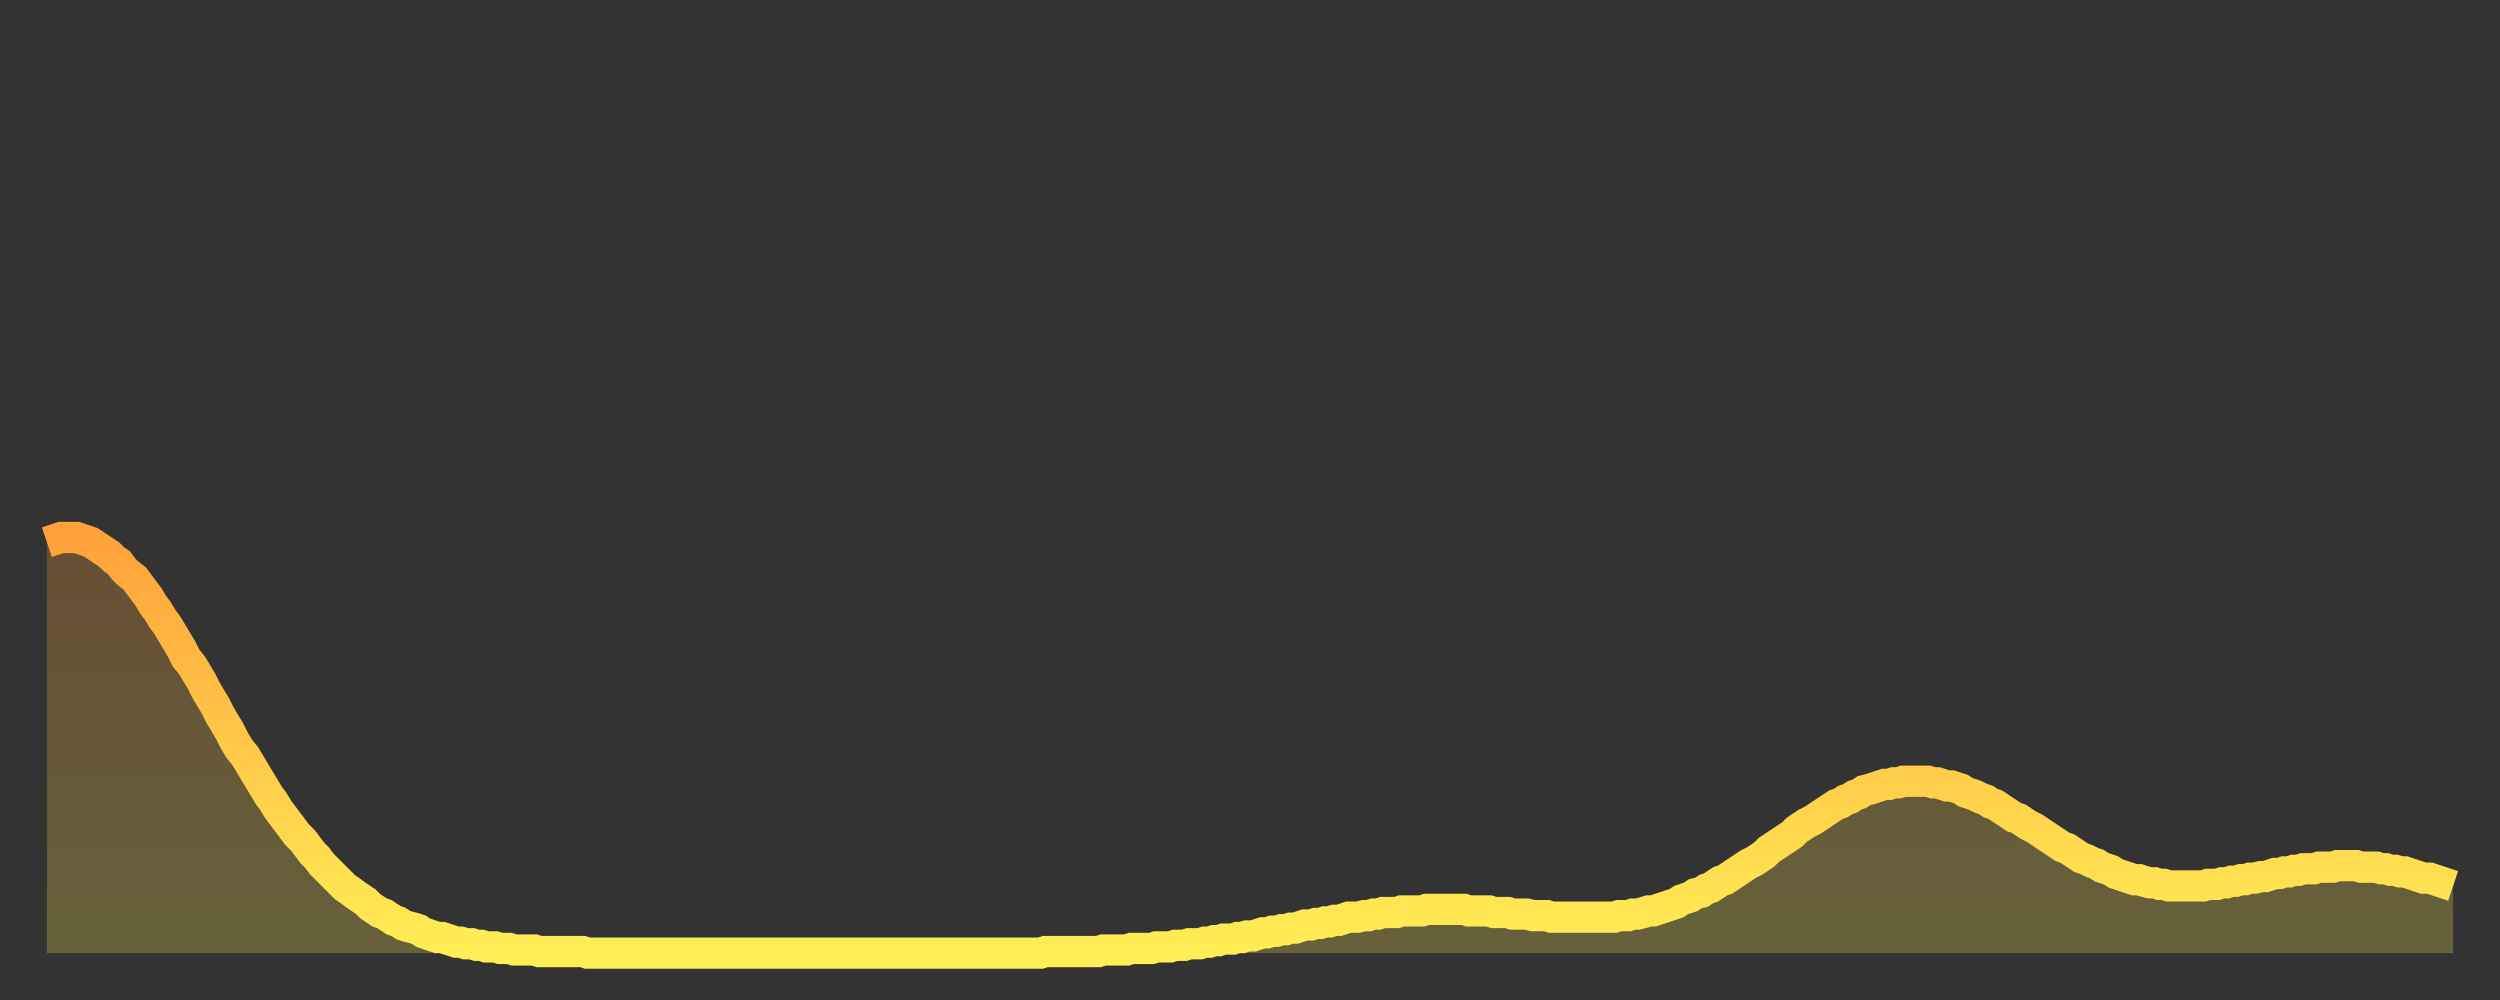 <?xml version="1.0" encoding="utf-8" ?>
<svg baseProfile="full" height="64" version="1.1" width="160" xmlns="http://www.w3.org/2000/svg" xmlns:ev="http://www.w3.org/2001/xml-events" xmlns:xlink="http://www.w3.org/1999/xlink"><rect width="100%" height="100%" fill="#333333" stroke="none"/><defs><linearGradient id="id20804" x1="0" x2="0" y1="0" y2="1"><stop offset="0%" stop-color="#ffa23b" /><stop offset="50%" stop-color="#ffc848" /><stop offset="100%" stop-color="#ffee55" /></linearGradient></defs><g transform="translate(3,3)"><g><path d="M 0.0 31.7 0.3 31.6 0.6 31.5 0.9 31.4 1.2 31.4 1.5 31.4 1.9 31.4 2.2 31.5 2.5 31.6 2.8 31.7 3.1 31.9 3.4 32.1 3.7 32.3 4.0 32.5 4.3 32.8 4.6 33.0 4.9 33.4 5.2 33.7 5.6 34.0 5.9 34.4 6.2 34.8 6.5 35.2 6.8 35.7 7.1 36.1 7.4 36.6 7.7 37.0 8.0 37.5 8.3 38.0 8.6 38.5 8.9 39.1 9.3 39.6 9.6 40.1 9.9 40.6 10.2 41.2 10.5 41.7 10.8 42.2 11.1 42.8 11.4 43.3 11.7 43.8 12.0 44.4 12.3 44.9 12.7 45.4 13.0 45.9 13.3 46.4 13.6 46.9 13.9 47.4 14.2 47.9 14.5 48.3 14.8 48.8 15.1 49.2 15.4 49.6 15.7 50.0 16.0 50.4 16.4 50.8 16.7 51.2 17.0 51.6 17.3 51.9 17.6 52.3 17.9 52.6 18.2 52.9 18.5 53.2 18.8 53.5 19.1 53.8 19.4 54.0 19.8 54.3 20.1 54.5 20.4 54.7 20.7 55.0 21.0 55.2 21.3 55.4 21.6 55.5 21.9 55.7 22.2 55.9 22.5 56.0 22.8 56.2 23.1 56.3 23.5 56.4 23.8 56.5 24.1 56.7 24.4 56.8 24.7 56.9 25.0 57.0 25.3 57.0 25.6 57.1 25.9 57.2 26.2 57.3 26.5 57.3 26.8 57.4 27.2 57.4 27.5 57.5 27.8 57.5 28.1 57.6 28.4 57.6 28.7 57.6 29.0 57.7 29.3 57.7 29.6 57.7 29.9 57.8 30.2 57.8 30.6 57.8 30.9 57.8 31.2 57.8 31.5 57.9 31.8 57.9 32.1 57.9 32.4 57.9 32.7 57.9 33.0 57.9 33.3 57.9 33.6 57.9 33.9 57.9 34.3 57.9 34.6 58.0 34.9 58.0 35.2 58.0 35.5 58.0 35.8 58.0 36.1 58.0 36.4 58.0 36.7 58.0 37.0 58.0 37.3 58.0 37.7 58.0 38.0 58.0 38.3 58.0 38.6 58.0 38.9 58.0 39.2 58.0 39.5 58.0 39.8 58.0 40.1 58.0 40.4 58.0 40.7 58.0 41.0 58.0 41.4 58.0 41.7 58.0 42.0 58.0 42.3 58.0 42.6 58.0 42.9 58.0 43.2 58.0 43.5 58.0 43.8 58.0 44.1 58.0 44.4 58.0 44.7 58.0 45.1 58.0 45.4 58.0 45.7 58.0 46.0 58.0 46.3 58.0 46.6 58.0 46.9 58.0 47.2 58.0 47.5 58.0 47.8 58.0 48.1 58.0 48.5 58.0 48.8 58.0 49.1 58.0 49.4 58.0 49.7 58.0 50.0 58.0 50.3 58.0 50.6 58.0 50.9 58.0 51.2 58.0 51.5 58.0 51.8 58.0 52.2 58.0 52.5 58.0 52.8 58.0 53.1 58.0 53.4 58.0 53.7 58.0 54.0 58.0 54.3 58.0 54.6 58.0 54.9 58.0 55.2 58.0 55.6 58.0 55.9 58.0 56.2 58.0 56.5 58.0 56.8 58.0 57.1 58.0 57.4 58.0 57.7 58.0 58.0 58.0 58.3 58.0 58.6 58.0 58.9 58.0 59.3 58.0 59.6 58.0 59.9 58.0 60.2 58.0 60.5 58.0 60.8 58.0 61.1 58.0 61.4 58.0 61.7 58.0 62.0 58.0 62.3 58.0 62.6 58.0 63.0 58.0 63.3 58.0 63.6 58.0 63.9 57.9 64.2 57.9 64.5 57.9 64.8 57.9 65.1 57.9 65.4 57.9 65.7 57.9 66.0 57.9 66.4 57.9 66.7 57.9 67.0 57.9 67.3 57.9 67.6 57.8 67.9 57.8 68.2 57.8 68.5 57.8 68.8 57.8 69.1 57.8 69.4 57.7 69.7 57.7 70.1 57.7 70.4 57.7 70.7 57.7 71.0 57.6 71.3 57.6 71.6 57.6 71.9 57.6 72.2 57.5 72.5 57.5 72.8 57.5 73.1 57.4 73.5 57.4 73.8 57.4 74.1 57.3 74.4 57.3 74.7 57.2 75.0 57.2 75.3 57.1 75.6 57.1 75.9 57.1 76.2 57.0 76.5 57.0 76.8 56.9 77.2 56.9 77.5 56.8 77.8 56.7 78.1 56.7 78.4 56.6 78.7 56.6 79.0 56.5 79.3 56.5 79.6 56.4 79.9 56.4 80.2 56.3 80.5 56.2 80.9 56.2 81.2 56.1 81.5 56.1 81.8 56.0 82.1 56.0 82.4 55.9 82.7 55.9 83.0 55.8 83.3 55.7 83.6 55.7 83.9 55.7 84.3 55.6 84.6 55.6 84.9 55.5 85.2 55.5 85.5 55.4 85.8 55.4 86.1 55.4 86.4 55.4 86.7 55.3 87.0 55.3 87.3 55.3 87.6 55.3 88.0 55.3 88.3 55.2 88.6 55.2 88.9 55.2 89.2 55.2 89.5 55.2 89.8 55.2 90.1 55.2 90.4 55.2 90.7 55.2 91.0 55.3 91.4 55.3 91.7 55.3 92.0 55.3 92.3 55.3 92.6 55.4 92.9 55.4 93.2 55.4 93.5 55.4 93.8 55.5 94.1 55.5 94.4 55.5 94.7 55.5 95.1 55.6 95.4 55.6 95.7 55.6 96.0 55.6 96.3 55.7 96.6 55.7 96.9 55.7 97.2 55.7 97.5 55.7 97.8 55.7 98.1 55.7 98.4 55.7 98.8 55.7 99.1 55.7 99.4 55.7 99.7 55.7 100.0 55.7 100.3 55.7 100.6 55.6 100.9 55.6 101.2 55.6 101.5 55.5 101.8 55.5 102.2 55.4 102.5 55.3 102.8 55.3 103.1 55.2 103.4 55.1 103.7 55.0 104.0 54.9 104.3 54.8 104.6 54.6 104.9 54.5 105.2 54.4 105.5 54.2 105.9 54.1 106.2 53.9 106.5 53.8 106.8 53.6 107.1 53.4 107.4 53.3 107.7 53.1 108.0 52.9 108.3 52.7 108.6 52.5 108.9 52.3 109.3 52.1 109.6 51.9 109.9 51.7 110.2 51.4 110.5 51.2 110.8 51.0 111.1 50.8 111.4 50.6 111.7 50.4 112.0 50.1 112.3 49.9 112.6 49.7 113.0 49.5 113.3 49.3 113.6 49.1 113.9 48.9 114.2 48.7 114.5 48.5 114.8 48.4 115.1 48.2 115.4 48.1 115.7 47.9 116.0 47.8 116.3 47.6 116.7 47.5 117.0 47.4 117.3 47.3 117.6 47.2 117.9 47.2 118.2 47.1 118.5 47.1 118.8 47.0 119.1 47.0 119.4 47.0 119.7 47.0 120.1 47.0 120.4 47.0 120.7 47.1 121.0 47.1 121.3 47.2 121.6 47.3 121.9 47.3 122.2 47.4 122.5 47.5 122.8 47.7 123.1 47.8 123.4 47.9 123.8 48.1 124.1 48.2 124.4 48.4 124.7 48.5 125.0 48.7 125.3 48.9 125.6 49.1 125.9 49.3 126.2 49.4 126.5 49.6 126.8 49.8 127.2 50.0 127.5 50.2 127.8 50.4 128.1 50.6 128.4 50.8 128.7 51.0 129.0 51.2 129.3 51.3 129.6 51.5 129.9 51.7 130.2 51.9 130.5 52.0 130.9 52.2 131.2 52.3 131.5 52.5 131.8 52.6 132.1 52.7 132.4 52.9 132.7 53.0 133.0 53.1 133.3 53.2 133.6 53.3 133.9 53.3 134.2 53.4 134.6 53.5 134.9 53.5 135.2 53.6 135.5 53.6 135.8 53.7 136.1 53.7 136.4 53.7 136.7 53.7 137.0 53.7 137.3 53.7 137.6 53.7 138.0 53.7 138.3 53.6 138.6 53.6 138.9 53.6 139.2 53.5 139.5 53.5 139.8 53.4 140.1 53.4 140.4 53.3 140.7 53.3 141.0 53.2 141.3 53.2 141.7 53.1 142.0 53.1 142.3 53.0 142.6 52.9 142.9 52.9 143.2 52.8 143.5 52.8 143.8 52.7 144.1 52.7 144.4 52.6 144.7 52.6 145.1 52.6 145.4 52.5 145.7 52.5 146.0 52.5 146.3 52.5 146.6 52.4 146.9 52.4 147.2 52.4 147.5 52.4 147.8 52.4 148.1 52.5 148.4 52.5 148.8 52.5 149.1 52.5 149.4 52.6 149.7 52.6 150.0 52.7 150.3 52.7 150.6 52.8 150.9 52.8 151.2 52.9 151.5 53.0 151.8 53.1 152.1 53.2 152.5 53.2 152.8 53.3 153.1 53.4 153.4 53.5 153.7 53.6 154.0 53.7" fill="none" id="graph-curve" opacity="1" stroke="url(#id20804)" stroke-width="2" /><path d="M 0 58 L 0.0 31.7 0.3 31.6 0.6 31.5 0.9 31.4 1.2 31.4 1.5 31.4 1.9 31.4 2.2 31.5 2.5 31.6 2.8 31.7 3.1 31.9 3.4 32.1 3.7 32.3 4.0 32.5 4.3 32.8 4.6 33.0 4.9 33.4 5.2 33.7 5.6 34.0 5.9 34.4 6.2 34.8 6.5 35.2 6.8 35.7 7.1 36.1 7.4 36.6 7.7 37.0 8.0 37.5 8.3 38.0 8.6 38.5 8.9 39.1 9.3 39.6 9.6 40.1 9.9 40.6 10.2 41.2 10.5 41.7 10.8 42.2 11.1 42.8 11.4 43.3 11.7 43.8 12.0 44.4 12.3 44.9 12.7 45.4 13.0 45.9 13.3 46.4 13.6 46.9 13.9 47.4 14.2 47.9 14.5 48.3 14.8 48.8 15.1 49.2 15.4 49.6 15.7 50.0 16.0 50.4 16.4 50.8 16.7 51.2 17.0 51.6 17.3 51.9 17.6 52.3 17.9 52.6 18.2 52.9 18.5 53.2 18.8 53.5 19.1 53.8 19.4 54.0 19.8 54.3 20.1 54.5 20.4 54.7 20.7 55.0 21.0 55.2 21.3 55.4 21.6 55.5 21.9 55.7 22.2 55.9 22.5 56.0 22.8 56.2 23.1 56.3 23.5 56.4 23.8 56.5 24.1 56.7 24.4 56.8 24.7 56.9 25.0 57.0 25.3 57.0 25.6 57.1 25.9 57.2 26.2 57.3 26.5 57.3 26.8 57.4 27.2 57.4 27.5 57.5 27.8 57.5 28.1 57.6 28.4 57.6 28.7 57.6 29.0 57.7 29.3 57.7 29.6 57.7 29.9 57.8 30.2 57.8 30.6 57.8 30.9 57.8 31.2 57.8 31.5 57.9 31.8 57.9 32.1 57.9 32.4 57.9 32.7 57.9 33.0 57.9 33.3 57.9 33.6 57.9 33.9 57.9 34.3 57.9 34.6 58.0 34.9 58.0 35.2 58.0 35.5 58.0 35.8 58.0 36.1 58.0 36.4 58.0 36.7 58.0 37.0 58.0 37.3 58.0 37.7 58.0 38.0 58.0 38.3 58.0 38.6 58.0 38.9 58.0 39.2 58.0 39.5 58.0 39.8 58.0 40.1 58.0 40.4 58.0 40.7 58.0 41.0 58.0 41.4 58.0 41.7 58.0 42.0 58.0 42.3 58.0 42.6 58.0 42.9 58.0 43.2 58.0 43.5 58.0 43.8 58.0 44.1 58.0 44.4 58.0 44.7 58.0 45.1 58.0 45.4 58.0 45.7 58.0 46.0 58.0 46.3 58.0 46.6 58.0 46.9 58.0 47.2 58.0 47.5 58.0 47.8 58.0 48.1 58.0 48.5 58.0 48.8 58.0 49.1 58.0 49.4 58.0 49.7 58.0 50.0 58.0 50.3 58.0 50.6 58.0 50.9 58.0 51.2 58.0 51.5 58.0 51.8 58.0 52.2 58.0 52.5 58.0 52.8 58.0 53.1 58.0 53.4 58.0 53.7 58.0 54.0 58.0 54.3 58.0 54.6 58.0 54.9 58.0 55.2 58.0 55.6 58.0 55.9 58.0 56.2 58.0 56.5 58.0 56.8 58.0 57.1 58.0 57.4 58.0 57.7 58.0 58.0 58.0 58.3 58.0 58.6 58.0 58.9 58.0 59.3 58.0 59.6 58.0 59.9 58.0 60.2 58.0 60.5 58.0 60.8 58.0 61.1 58.0 61.4 58.0 61.7 58.0 62.0 58.0 62.3 58.0 62.6 58.0 63.0 58.0 63.3 58.0 63.6 58.0 63.9 57.9 64.2 57.9 64.5 57.9 64.8 57.9 65.1 57.9 65.4 57.9 65.7 57.9 66.0 57.9 66.4 57.9 66.7 57.9 67.0 57.9 67.3 57.9 67.6 57.8 67.9 57.8 68.2 57.8 68.5 57.8 68.8 57.8 69.1 57.8 69.4 57.7 69.7 57.7 70.1 57.7 70.4 57.7 70.7 57.7 71.0 57.6 71.3 57.6 71.6 57.6 71.9 57.6 72.2 57.5 72.5 57.5 72.8 57.5 73.1 57.4 73.5 57.4 73.8 57.4 74.1 57.3 74.4 57.3 74.7 57.2 75.0 57.2 75.3 57.1 75.6 57.1 75.9 57.1 76.2 57.0 76.5 57.0 76.8 56.9 77.2 56.9 77.5 56.8 77.8 56.7 78.1 56.7 78.4 56.6 78.7 56.6 79.0 56.5 79.3 56.5 79.6 56.4 79.9 56.4 80.2 56.3 80.5 56.2 80.9 56.2 81.2 56.1 81.5 56.1 81.8 56.0 82.1 56.0 82.4 55.9 82.7 55.9 83.0 55.8 83.3 55.7 83.6 55.7 83.9 55.7 84.3 55.6 84.6 55.6 84.9 55.5 85.2 55.5 85.5 55.4 85.8 55.4 86.1 55.4 86.4 55.4 86.7 55.3 87.0 55.3 87.3 55.3 87.6 55.3 88.0 55.3 88.3 55.2 88.6 55.2 88.9 55.2 89.2 55.2 89.5 55.2 89.8 55.2 90.1 55.2 90.4 55.2 90.7 55.2 91.0 55.3 91.4 55.3 91.7 55.3 92.0 55.3 92.3 55.3 92.6 55.4 92.9 55.4 93.2 55.4 93.5 55.4 93.8 55.5 94.1 55.5 94.4 55.5 94.7 55.5 95.1 55.6 95.4 55.6 95.7 55.6 96.0 55.6 96.3 55.7 96.6 55.7 96.9 55.7 97.2 55.7 97.5 55.7 97.8 55.7 98.1 55.7 98.4 55.7 98.8 55.7 99.1 55.7 99.4 55.7 99.7 55.7 100.0 55.7 100.3 55.7 100.6 55.6 100.9 55.6 101.2 55.6 101.5 55.5 101.8 55.5 102.2 55.4 102.5 55.3 102.8 55.3 103.1 55.2 103.4 55.1 103.7 55.0 104.0 54.9 104.3 54.8 104.6 54.6 104.9 54.5 105.2 54.4 105.5 54.2 105.9 54.1 106.2 53.9 106.5 53.8 106.8 53.6 107.1 53.4 107.4 53.3 107.7 53.1 108.0 52.9 108.3 52.7 108.6 52.5 108.9 52.3 109.3 52.1 109.6 51.9 109.9 51.7 110.2 51.4 110.5 51.2 110.8 51.0 111.1 50.8 111.4 50.6 111.7 50.4 112.0 50.1 112.3 49.9 112.6 49.7 113.0 49.5 113.3 49.3 113.6 49.1 113.9 48.9 114.2 48.7 114.5 48.5 114.8 48.4 115.1 48.2 115.4 48.1 115.7 47.9 116.0 47.8 116.3 47.6 116.7 47.5 117.0 47.4 117.3 47.3 117.6 47.2 117.9 47.2 118.2 47.1 118.5 47.1 118.8 47.0 119.1 47.0 119.4 47.0 119.7 47.0 120.1 47.0 120.4 47.0 120.7 47.1 121.0 47.1 121.3 47.2 121.6 47.3 121.9 47.3 122.2 47.4 122.5 47.5 122.8 47.7 123.1 47.8 123.4 47.9 123.8 48.1 124.1 48.2 124.4 48.4 124.7 48.5 125.0 48.7 125.3 48.9 125.6 49.1 125.9 49.3 126.2 49.4 126.5 49.6 126.8 49.8 127.2 50.0 127.5 50.2 127.8 50.4 128.1 50.6 128.4 50.8 128.7 51.0 129.0 51.2 129.3 51.3 129.6 51.5 129.9 51.7 130.2 51.9 130.5 52.0 130.9 52.2 131.2 52.3 131.5 52.5 131.8 52.6 132.1 52.7 132.4 52.9 132.7 53.0 133.0 53.1 133.3 53.2 133.6 53.3 133.9 53.3 134.2 53.4 134.6 53.5 134.9 53.5 135.2 53.6 135.5 53.6 135.8 53.7 136.1 53.7 136.4 53.7 136.7 53.7 137.0 53.7 137.3 53.7 137.6 53.7 138.0 53.7 138.3 53.6 138.6 53.6 138.9 53.6 139.2 53.5 139.5 53.5 139.8 53.4 140.1 53.4 140.4 53.3 140.7 53.3 141.0 53.2 141.3 53.2 141.7 53.1 142.0 53.1 142.3 53.0 142.6 52.9 142.9 52.9 143.2 52.8 143.5 52.8 143.8 52.7 144.1 52.7 144.4 52.6 144.7 52.6 145.1 52.6 145.4 52.5 145.7 52.5 146.0 52.5 146.3 52.5 146.6 52.4 146.9 52.4 147.2 52.4 147.5 52.4 147.8 52.4 148.1 52.5 148.4 52.5 148.8 52.5 149.1 52.5 149.4 52.6 149.7 52.6 150.0 52.7 150.3 52.7 150.6 52.8 150.9 52.8 151.2 52.9 151.5 53.0 151.8 53.1 152.1 53.2 152.5 53.2 152.8 53.3 153.1 53.4 153.4 53.5 153.7 53.6 154.0 53.7 154 58" fill="url(#id20804)" fill-opacity=".25" id="graph-shadow" /></g></g></svg>